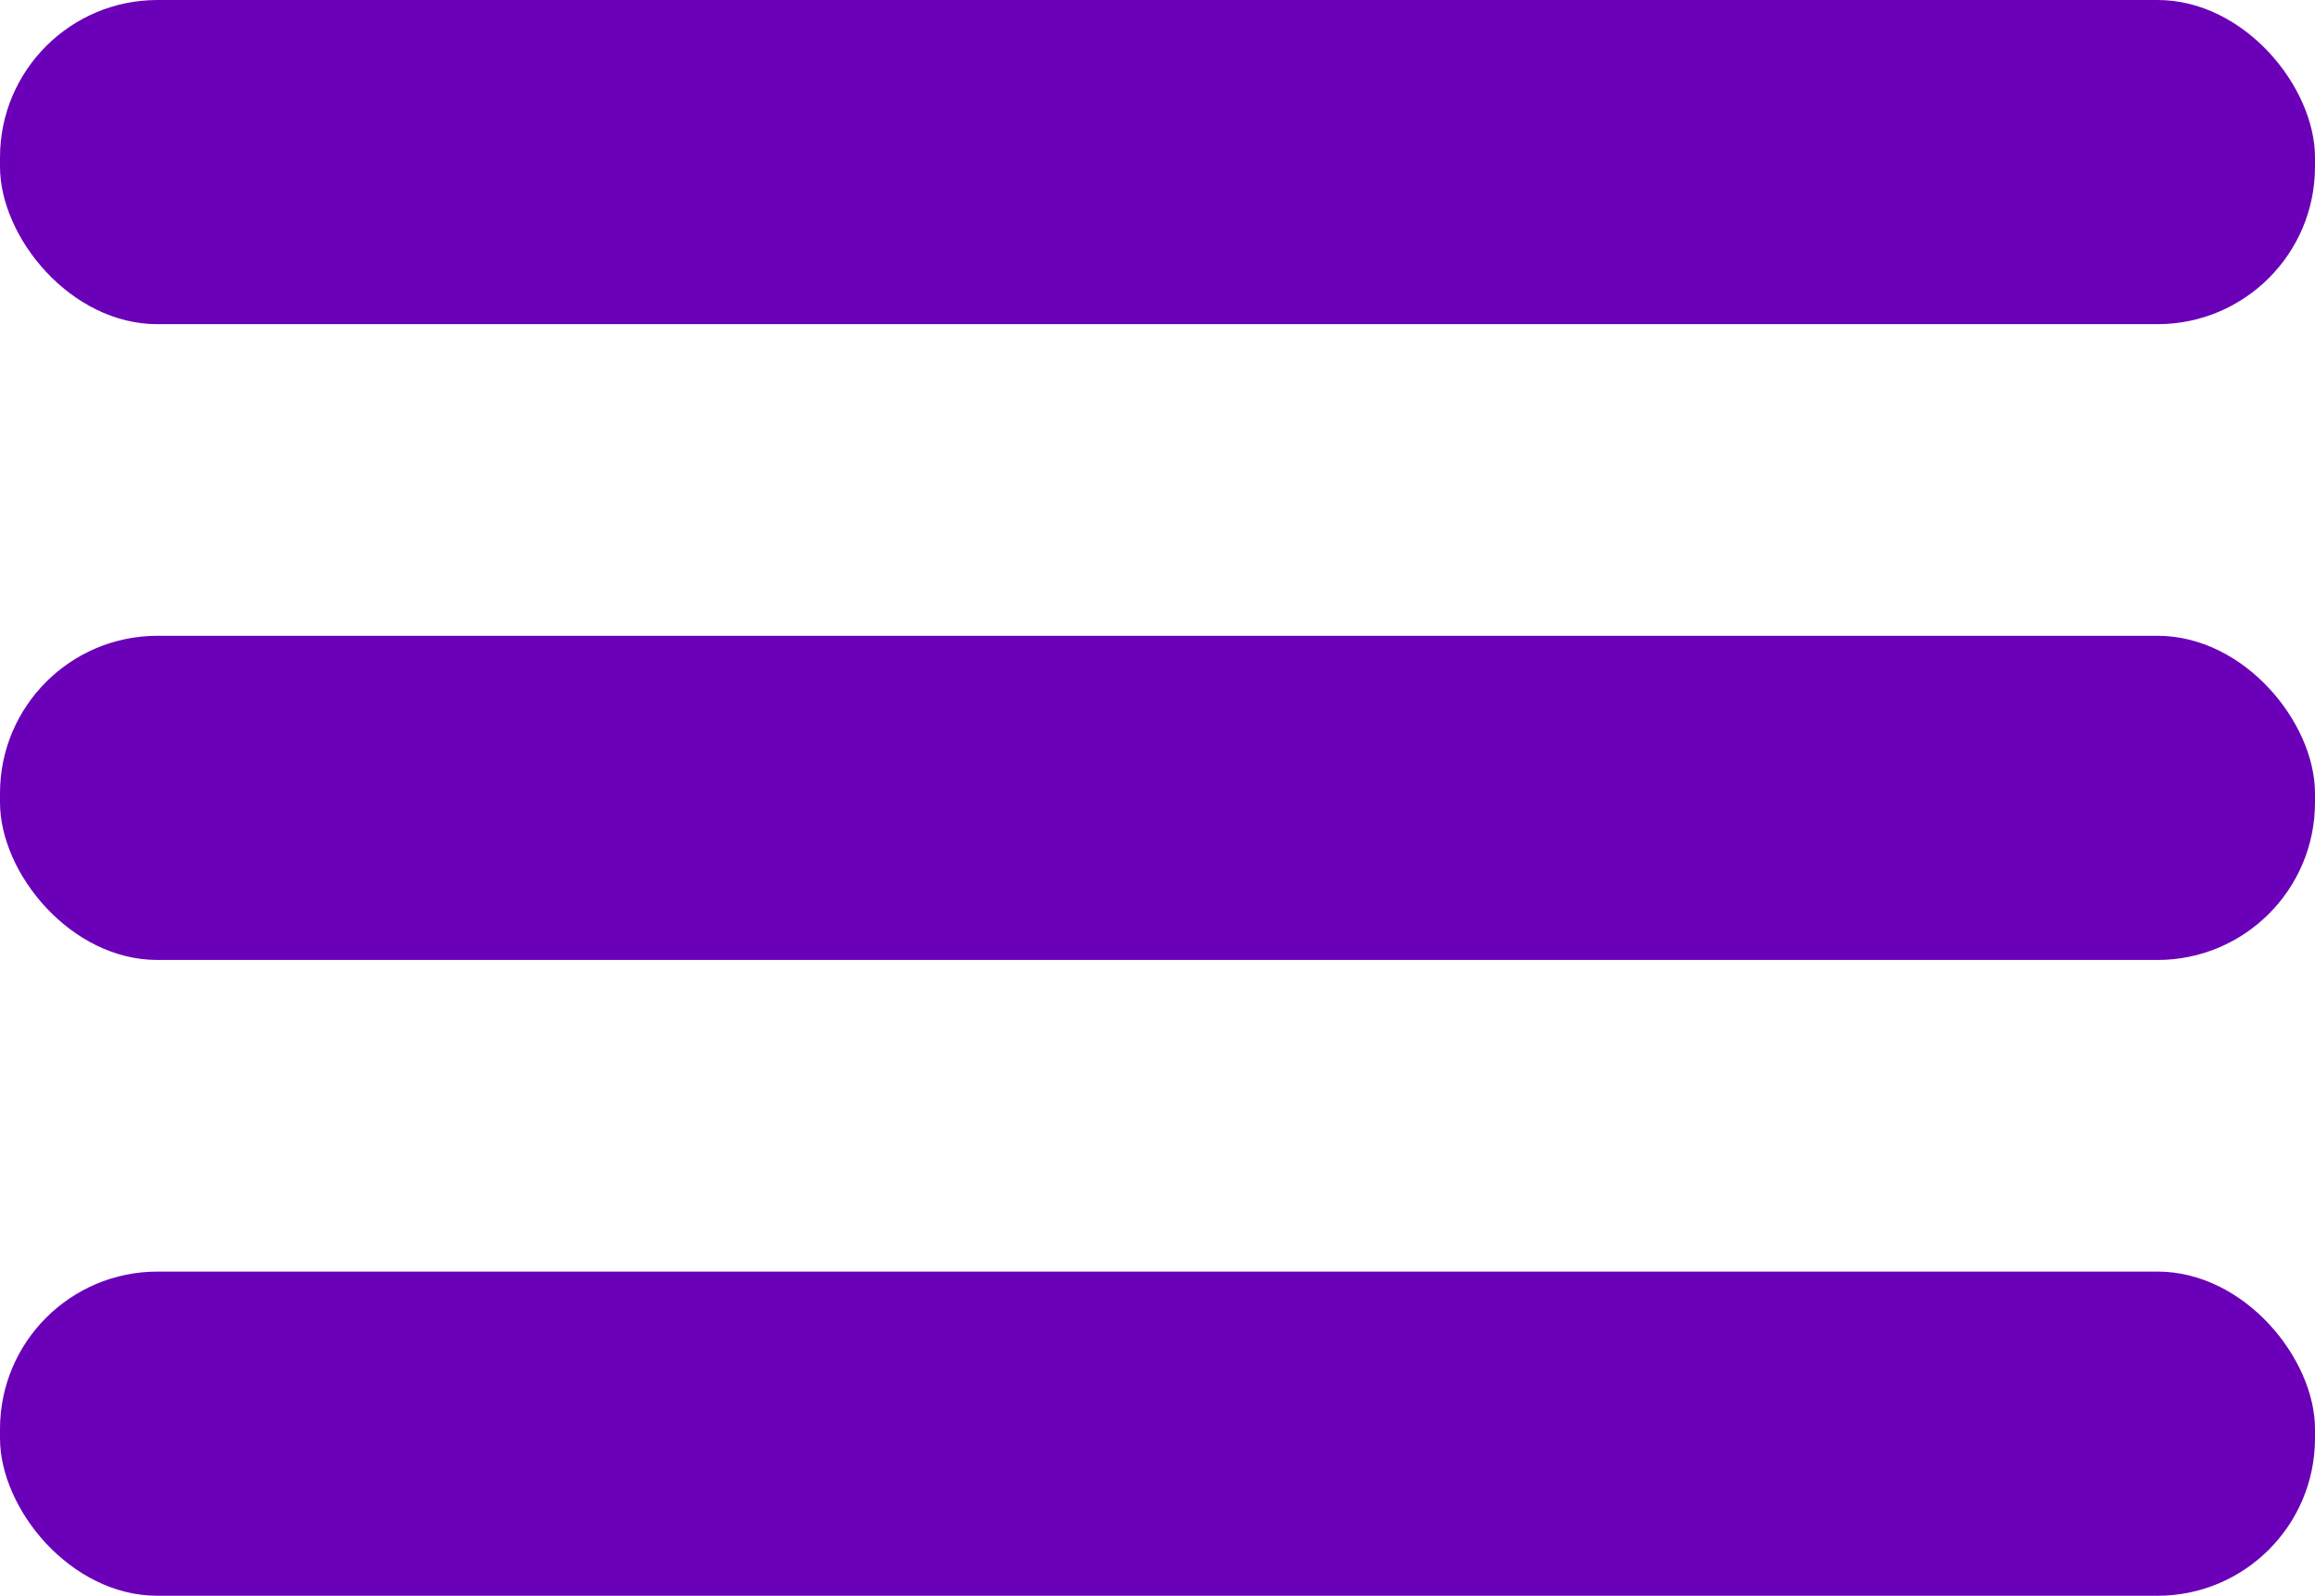 <?xml version="1.0" encoding="UTF-8"?><svg id="Layer_2" xmlns="http://www.w3.org/2000/svg" viewBox="0 0 42.48 29.29"><defs><style>.cls-1{fill:#6a00b8;stroke-width:0px;}</style></defs><g id="Menu"><rect class="cls-1" x="0" y="0" width="42.48" height="5.95" rx="2.89" ry="2.89"/><rect class="cls-1" x="0" y="11.67" width="42.48" height="5.95" rx="2.89" ry="2.89"/><rect class="cls-1" x="0" y="23.34" width="42.48" height="5.95" rx="2.89" ry="2.89"/></g></svg>